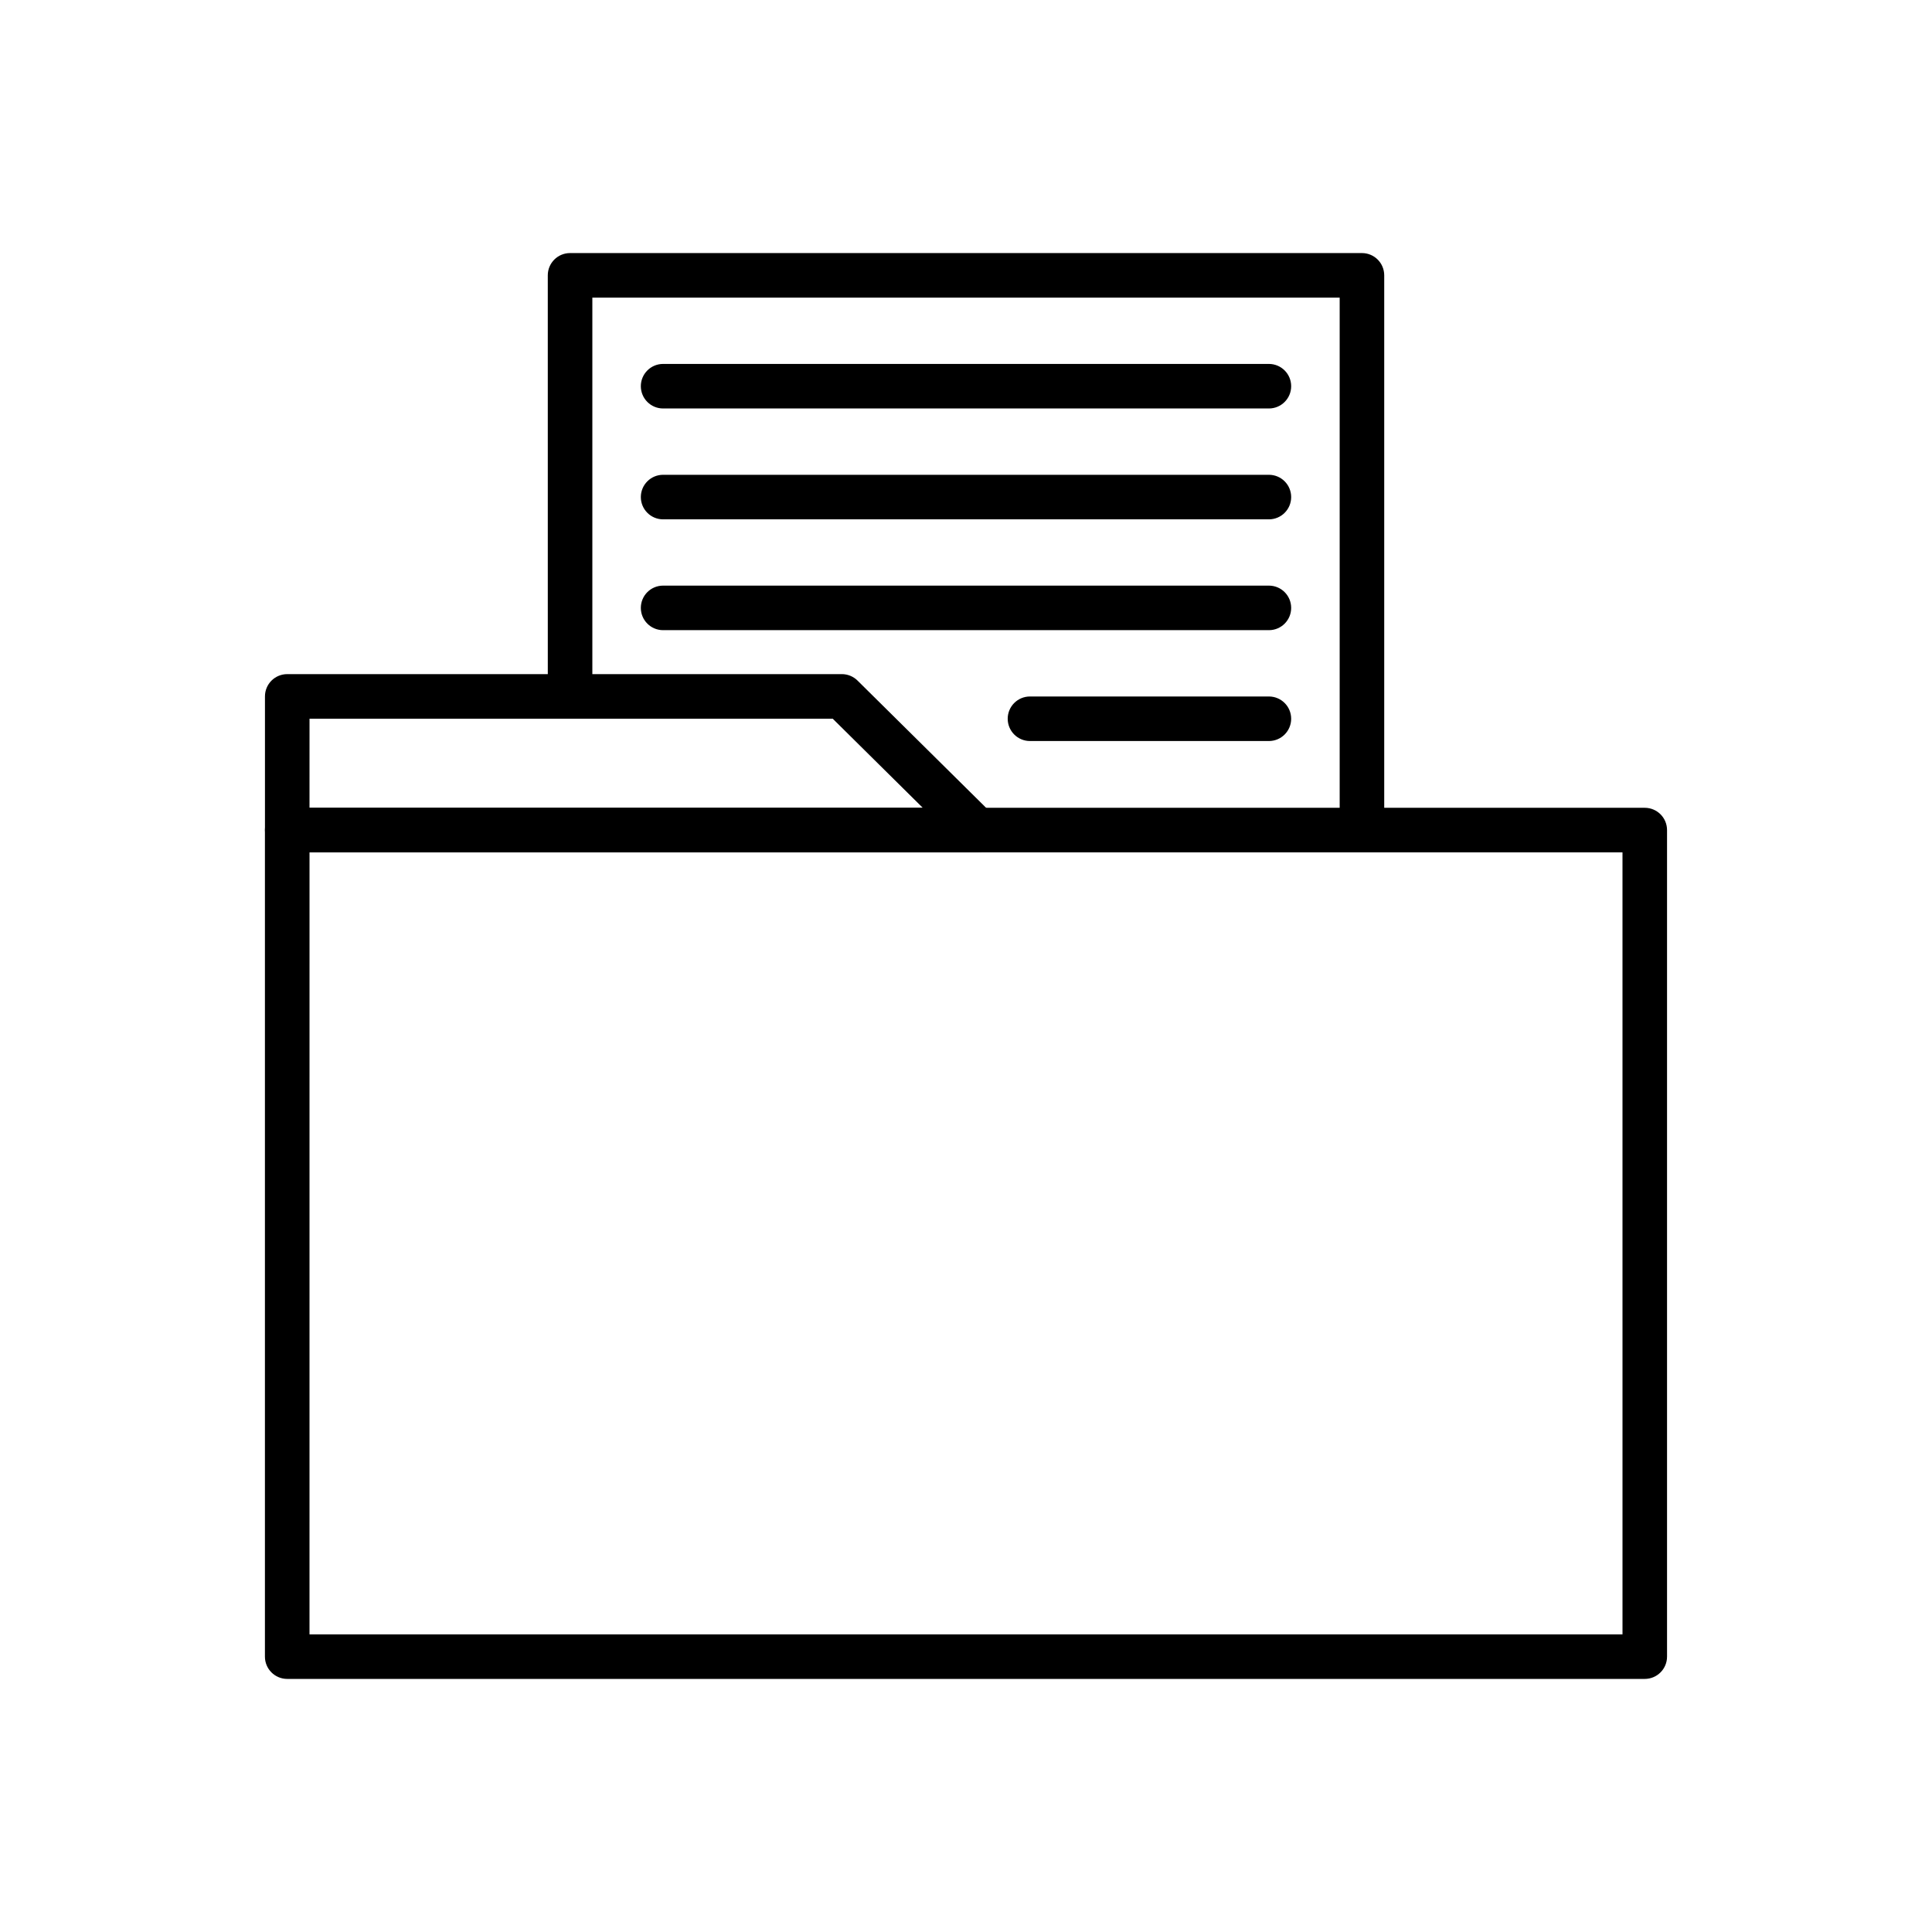 <?xml version="1.0" encoding="UTF-8"?>
<!-- Uploaded to: SVG Find, www.svgrepo.com, Generator: SVG Find Mixer Tools -->
<svg fill="#000000" width="800px" height="800px" version="1.1" viewBox="144 144 512 512" xmlns="http://www.w3.org/2000/svg">
 <g>
  <path d="m579.88 588.93h-359.77c-3.262 0-5.902-2.641-5.902-5.902v-219.05c0-3.262 2.641-5.902 5.902-5.902h359.77c3.262 0 5.902 2.641 5.902 5.902v219.05c0 3.262-2.644 5.902-5.902 5.902zm-353.86-11.809h347.96l-0.004-207.24h-347.95z"/>
  <path d="m402.9 369.88h-182.78c-3.262 0-5.902-2.641-5.902-5.902v-35.426c0-3.262 2.641-5.902 5.902-5.902h146.98c1.555 0 3.047 0.613 4.152 1.707l35.797 35.422c1.703 1.684 2.219 4.231 1.309 6.441-0.91 2.215-3.066 3.66-5.461 3.66zm-176.88-11.809h162.52l-23.863-23.613h-138.65z"/>
  <path d="m504.93 369.39c-3.262 0-5.902-2.641-5.902-5.902v-140.61h-198.05v105.19c0 3.262-2.641 5.902-5.902 5.902-3.262 0-5.902-2.641-5.902-5.902l-0.004-111.1c0-3.262 2.641-5.902 5.902-5.902h209.86c3.262 0 5.902 2.641 5.902 5.902v146.52c0.004 3.262-2.641 5.906-5.902 5.906z"/>
  <path d="m480.27 311h-160.54c-3.262 0-5.902-2.641-5.902-5.902 0-3.262 2.641-5.902 5.902-5.902h160.54c3.262 0 5.902 2.641 5.902 5.902 0.004 3.262-2.637 5.902-5.898 5.902z"/>
  <path d="m480.27 281.63h-160.54c-3.262 0-5.902-2.641-5.902-5.902 0-3.262 2.641-5.902 5.902-5.902h160.54c3.262 0 5.902 2.641 5.902 5.902 0.004 3.262-2.637 5.902-5.898 5.902z"/>
  <path d="m480.27 252.25h-160.54c-3.262 0-5.902-2.641-5.902-5.902 0-3.262 2.641-5.902 5.902-5.902h160.54c3.262 0 5.902 2.641 5.902 5.902 0.004 3.258-2.637 5.902-5.898 5.902z"/>
  <path d="m480.27 340.38h-63.316c-3.262 0-5.902-2.641-5.902-5.902 0-3.262 2.641-5.902 5.902-5.902h63.316c3.262 0 5.902 2.641 5.902 5.902 0 3.262-2.641 5.902-5.902 5.902z"/>
 </g>
</svg>